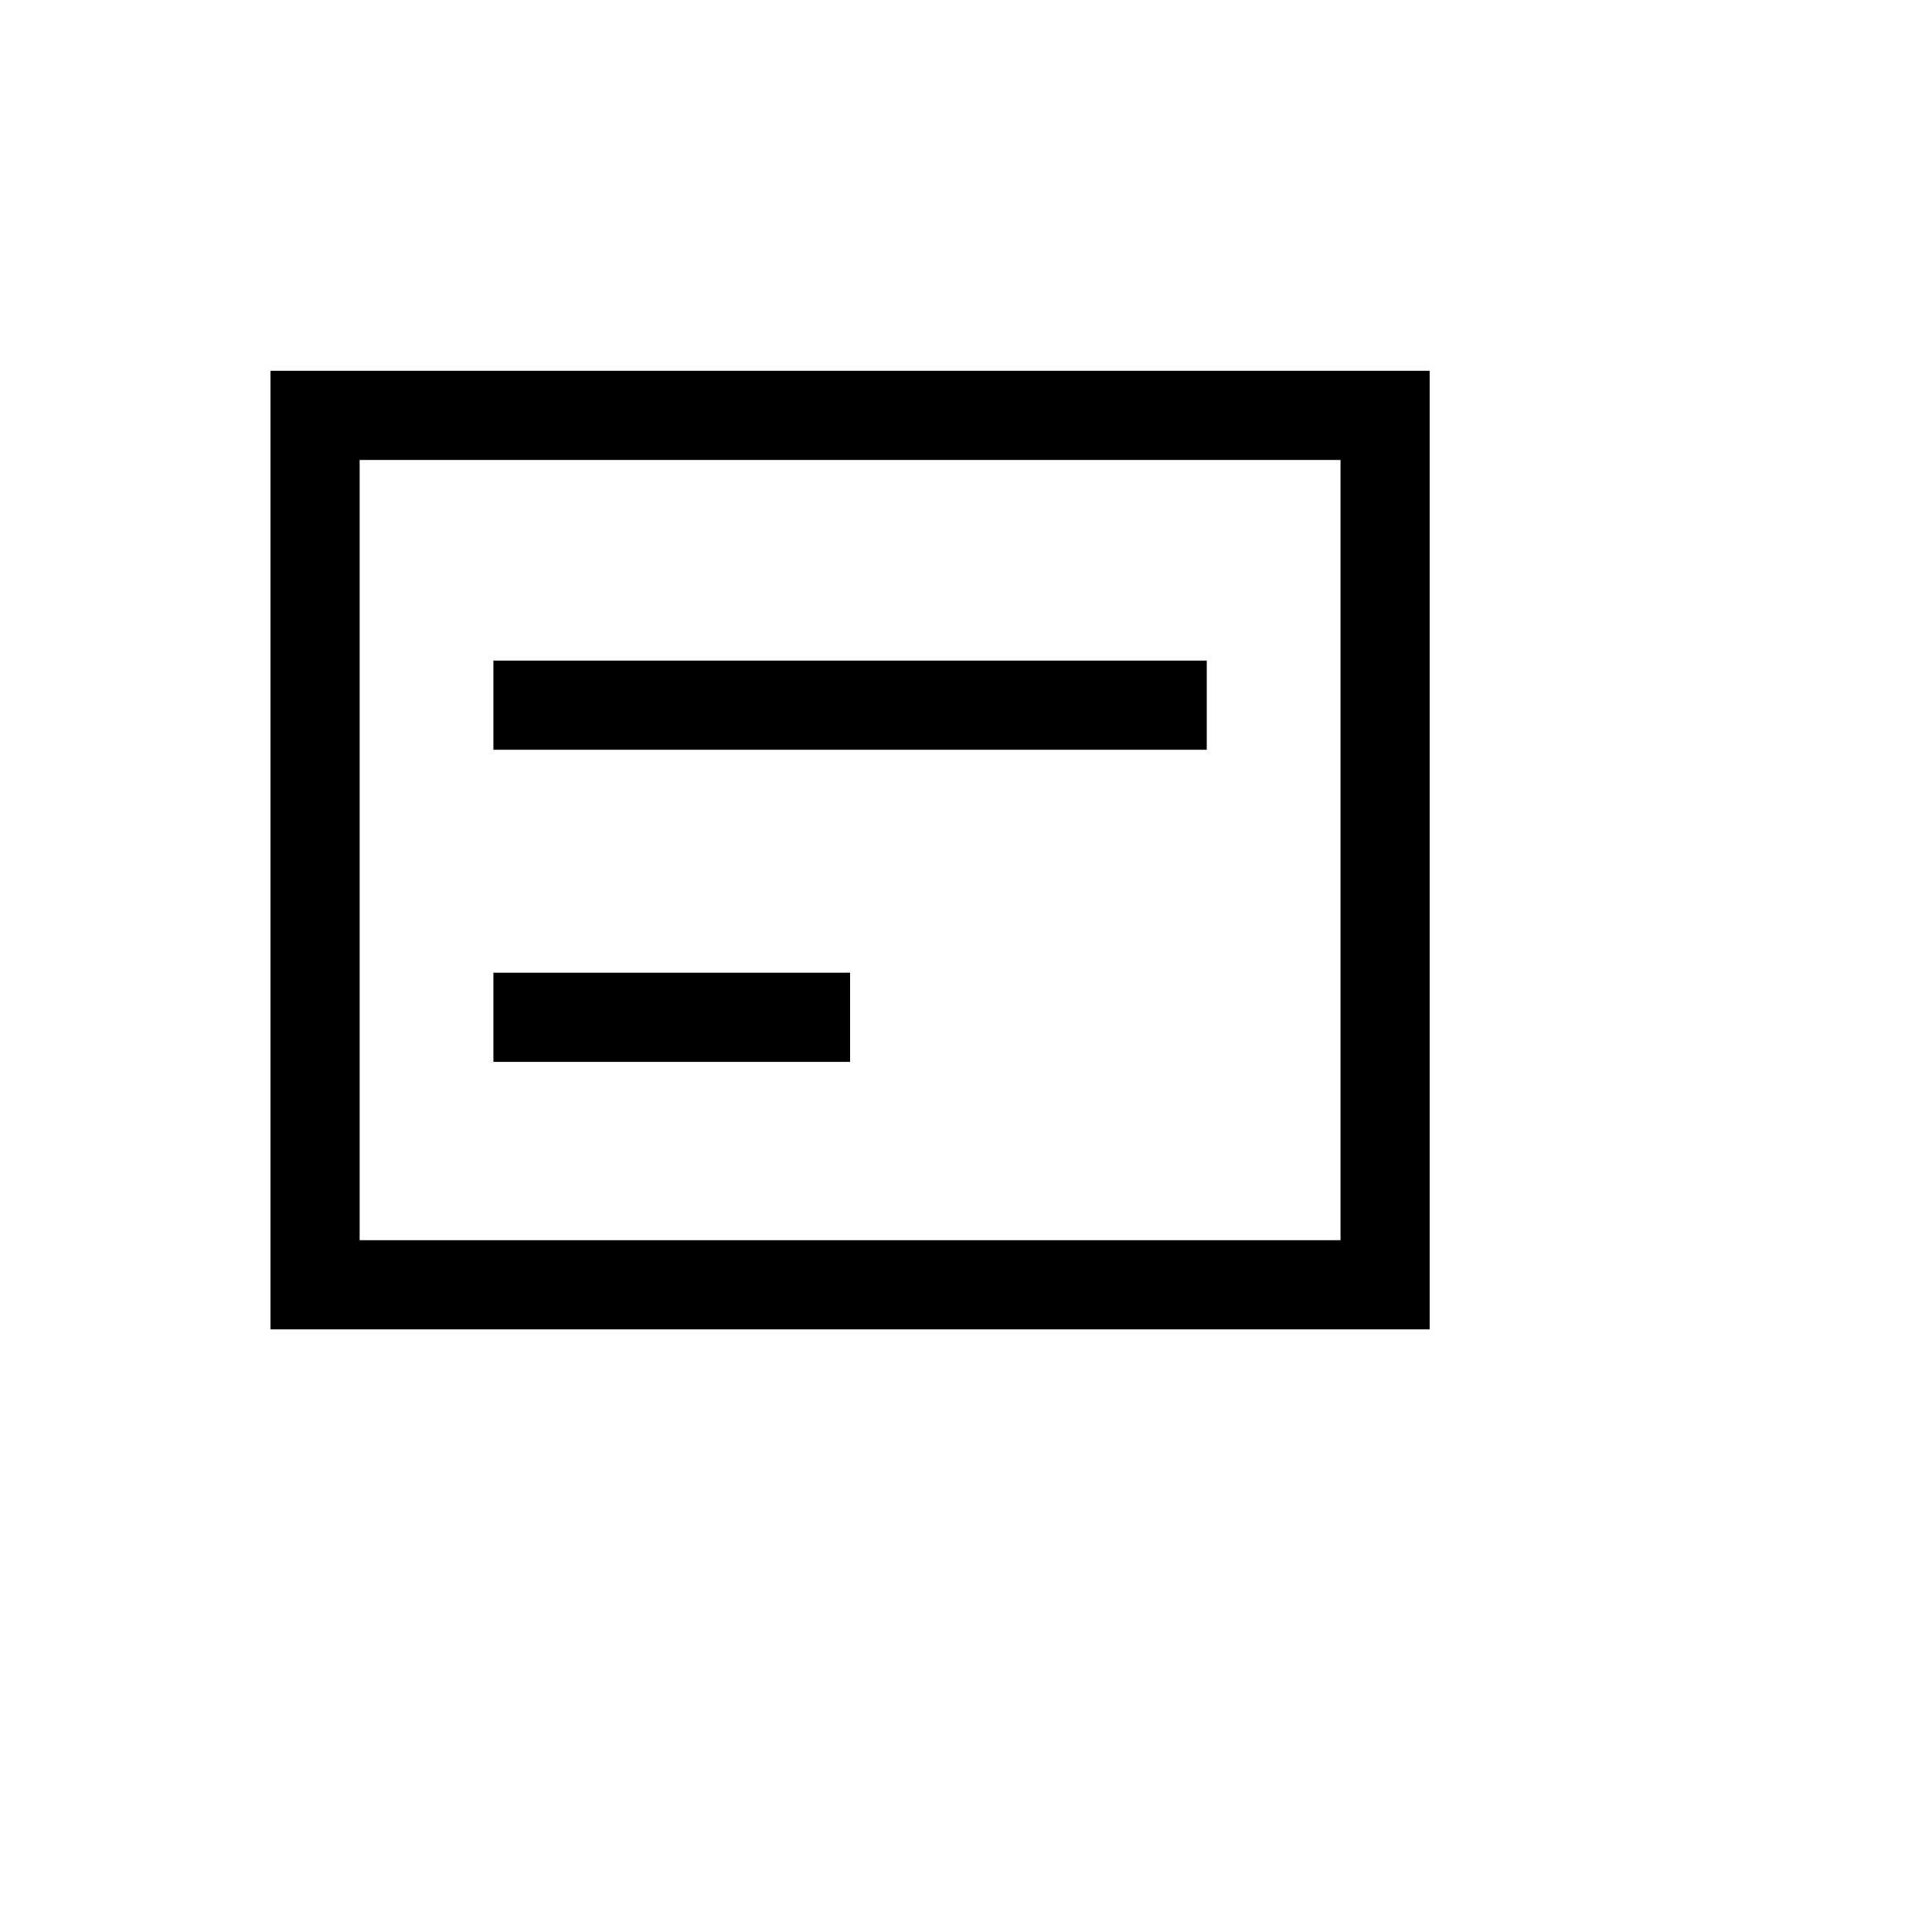 <svg xmlns="http://www.w3.org/2000/svg" version="1.1" xmlns:xlink="http://www.w3.org/1999/xlink" width="100%" height="100%" id="svgWorkerArea" viewBox="-25 -25 625 625" xmlns:idraw="https://idraw.muisca.co" style="background: white;"><defs id="defsdoc"><pattern id="patternBool" x="0" y="0" width="10" height="10" patternUnits="userSpaceOnUse" patternTransform="rotate(35)"><circle cx="5" cy="5" r="4" style="stroke: none;fill: #ff000070;"></circle></pattern></defs><g id="fileImp-667283068" class="cosito"><path id="rectImp-576522307" fill="currentColor" class="grouped" d="M134.615 188.702C134.615 188.702 365.385 188.702 365.385 188.702 365.385 188.702 365.385 217.548 365.385 217.548 365.385 217.548 134.615 217.548 134.615 217.548 134.615 217.548 134.615 188.702 134.615 188.702 134.615 188.702 134.615 188.702 134.615 188.702"></path><path id="rectImp-345686169" fill="currentColor" class="grouped" d="M134.615 289.663C134.615 289.663 250 289.663 250 289.663 250 289.663 250 318.51 250 318.51 250 318.51 134.615 318.51 134.615 318.51 134.615 318.51 134.615 289.663 134.615 289.663 134.615 289.663 134.615 289.663 134.615 289.663"></path><path id="pathImp-893944881" fill="currentColor" class="grouped" d="M62.5 405.048C62.5 405.048 437.5 405.048 437.5 405.048 437.5 405.048 437.5 94.952 437.5 94.952 437.5 94.952 62.5 94.952 62.5 94.952 62.5 94.952 62.5 405.048 62.5 405.048M91.346 123.798C91.346 123.798 408.654 123.798 408.654 123.798 408.654 123.798 408.654 376.202 408.654 376.202 408.654 376.202 91.346 376.202 91.346 376.202 91.346 376.202 91.346 123.798 91.346 123.798"></path></g></svg>
